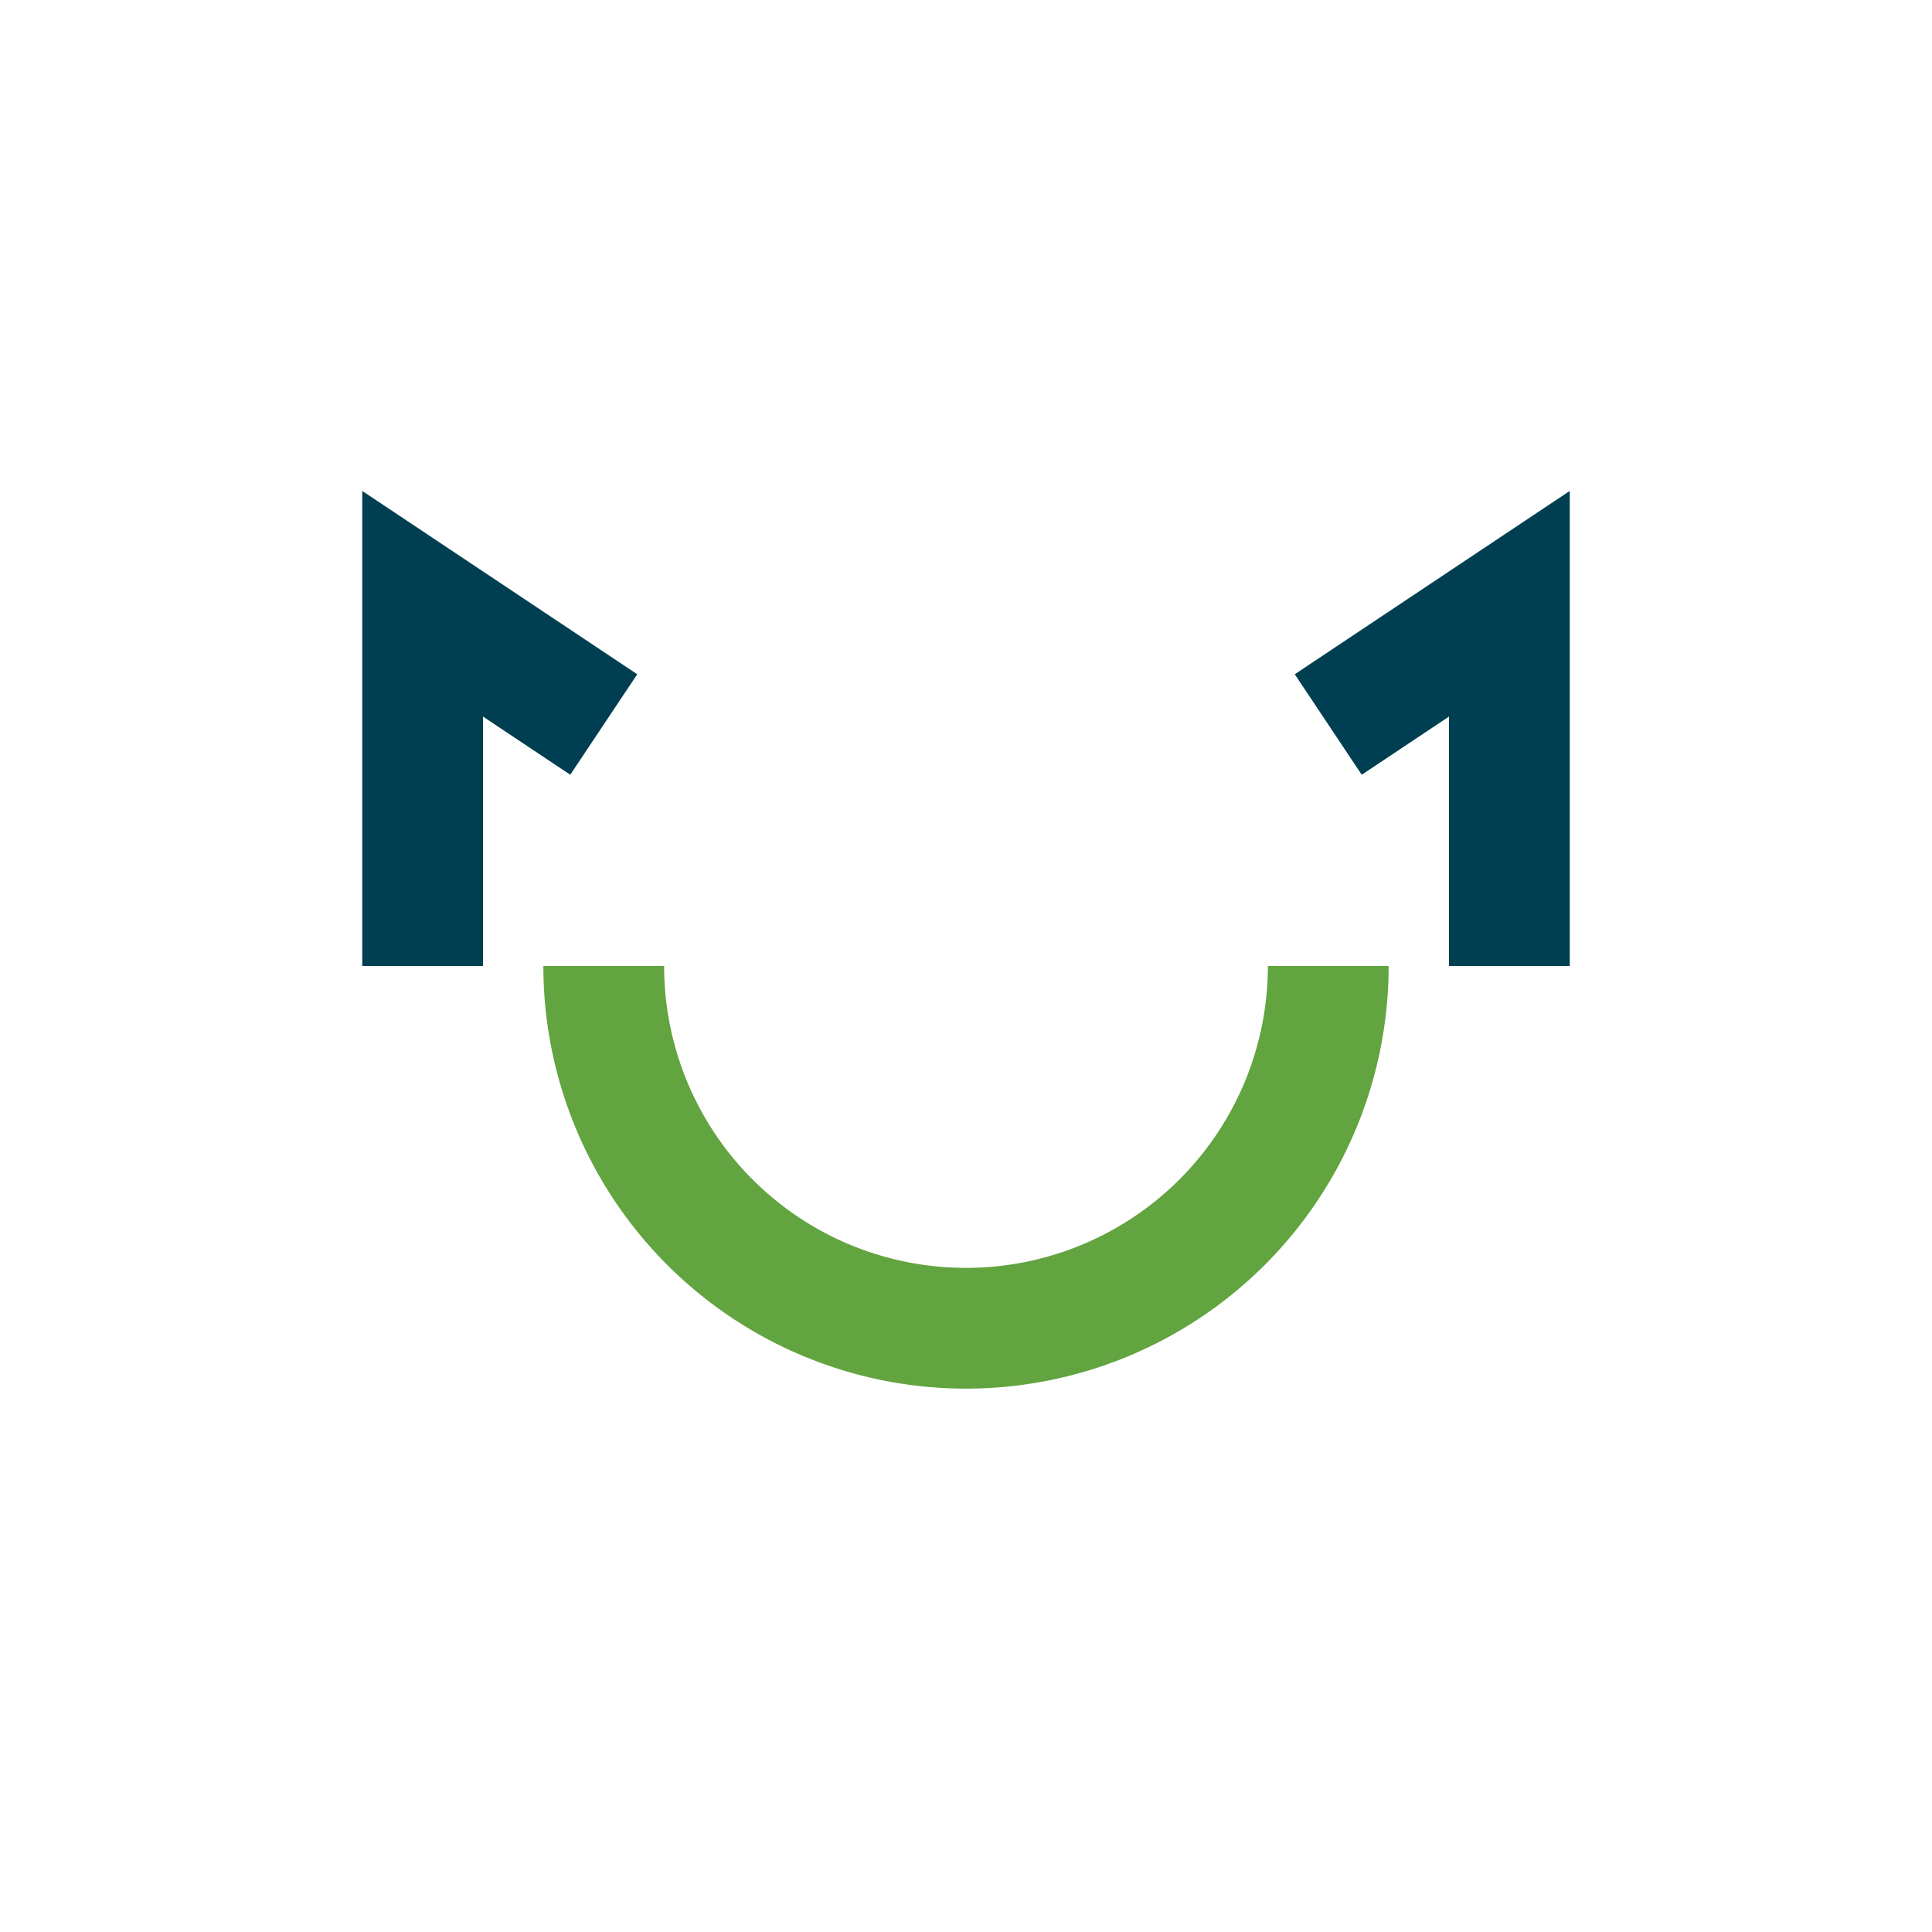 <?xml version="1.0" encoding="UTF-8"?>
<svg xmlns="http://www.w3.org/2000/svg" width="32" height="32" viewBox="0 0 32 32"><path d="M10 12l-3-2v6" stroke="#003E52" stroke-width="2" fill="none"/><path d="M22 12l3-2v6" stroke="#003E52" stroke-width="2" fill="none"/><path d="M16 22a6 6 0 0 1-6-6" stroke="#62A440" stroke-width="2" fill="none"/><path d="M16 22a6 6 0 0 0 6-6" stroke="#62A440" stroke-width="2" fill="none"/></svg>